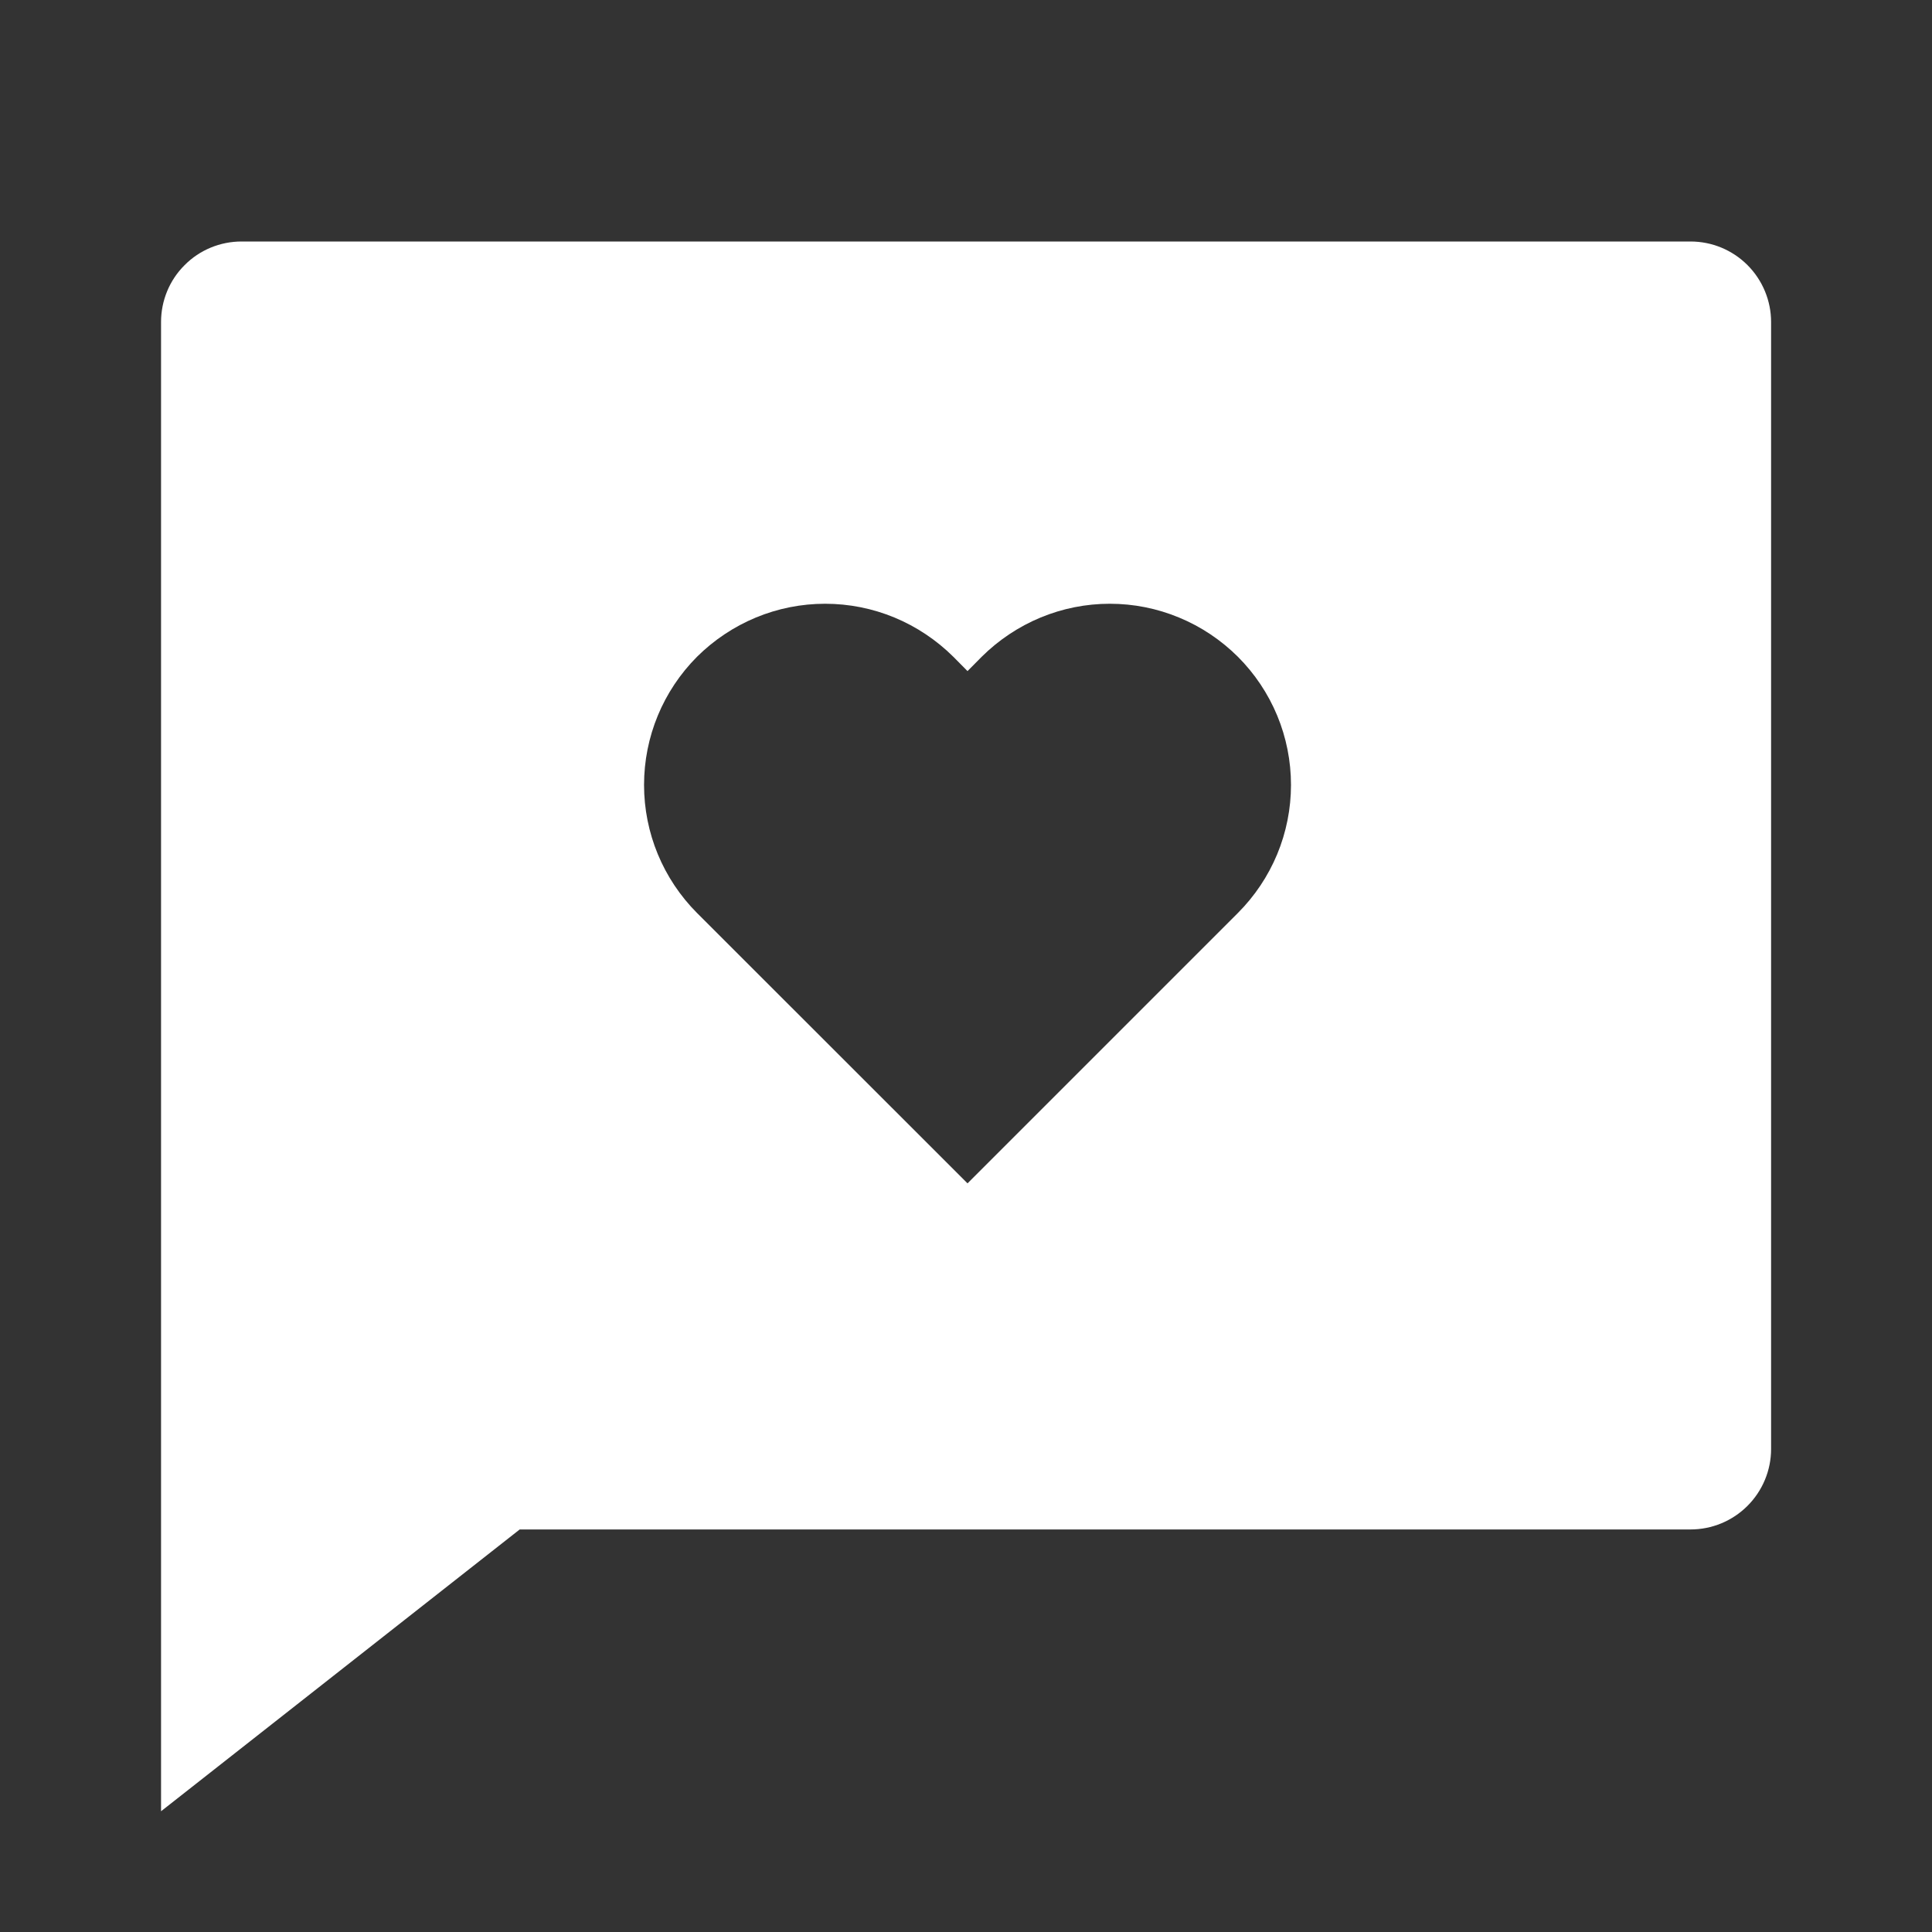 <svg width="14" height="14" viewBox="0 0 14 14" fill="none" xmlns="http://www.w3.org/2000/svg">
<rect x="0" y="0" width="14" height="14" fill="#333333" stroke="none"/>
<g id="03. Communication / 18. Chat-heart">
<path id="Vector" d="M3.766 11.083L1.167 13.125V2.333C1.167 2.179 1.228 2.03 1.338 1.921C1.447 1.811 1.596 1.75 1.75 1.75H12.25C12.405 1.75 12.553 1.811 12.663 1.921C12.772 2.03 12.834 2.179 12.834 2.333V10.5C12.834 10.655 12.772 10.803 12.663 10.912C12.553 11.022 12.405 11.083 12.25 11.083H3.766ZM7.011 8.575L8.97 6.616C9.092 6.494 9.189 6.349 9.255 6.19C9.321 6.031 9.355 5.86 9.355 5.688C9.355 5.515 9.321 5.344 9.255 5.185C9.189 5.026 9.092 4.881 8.97 4.759C8.848 4.638 8.704 4.541 8.544 4.475C8.385 4.409 8.215 4.375 8.042 4.375C7.87 4.375 7.699 4.409 7.54 4.475C7.381 4.541 7.236 4.638 7.114 4.759L7.011 4.863L6.908 4.759C6.786 4.638 6.641 4.541 6.482 4.475C6.323 4.409 6.152 4.375 5.979 4.375C5.807 4.375 5.636 4.409 5.477 4.475C5.318 4.541 5.173 4.638 5.051 4.759C4.805 5.006 4.667 5.339 4.667 5.688C4.667 6.036 4.805 6.369 5.051 6.616L7.011 8.575Z" fill="white"/>
</g>
</svg>
